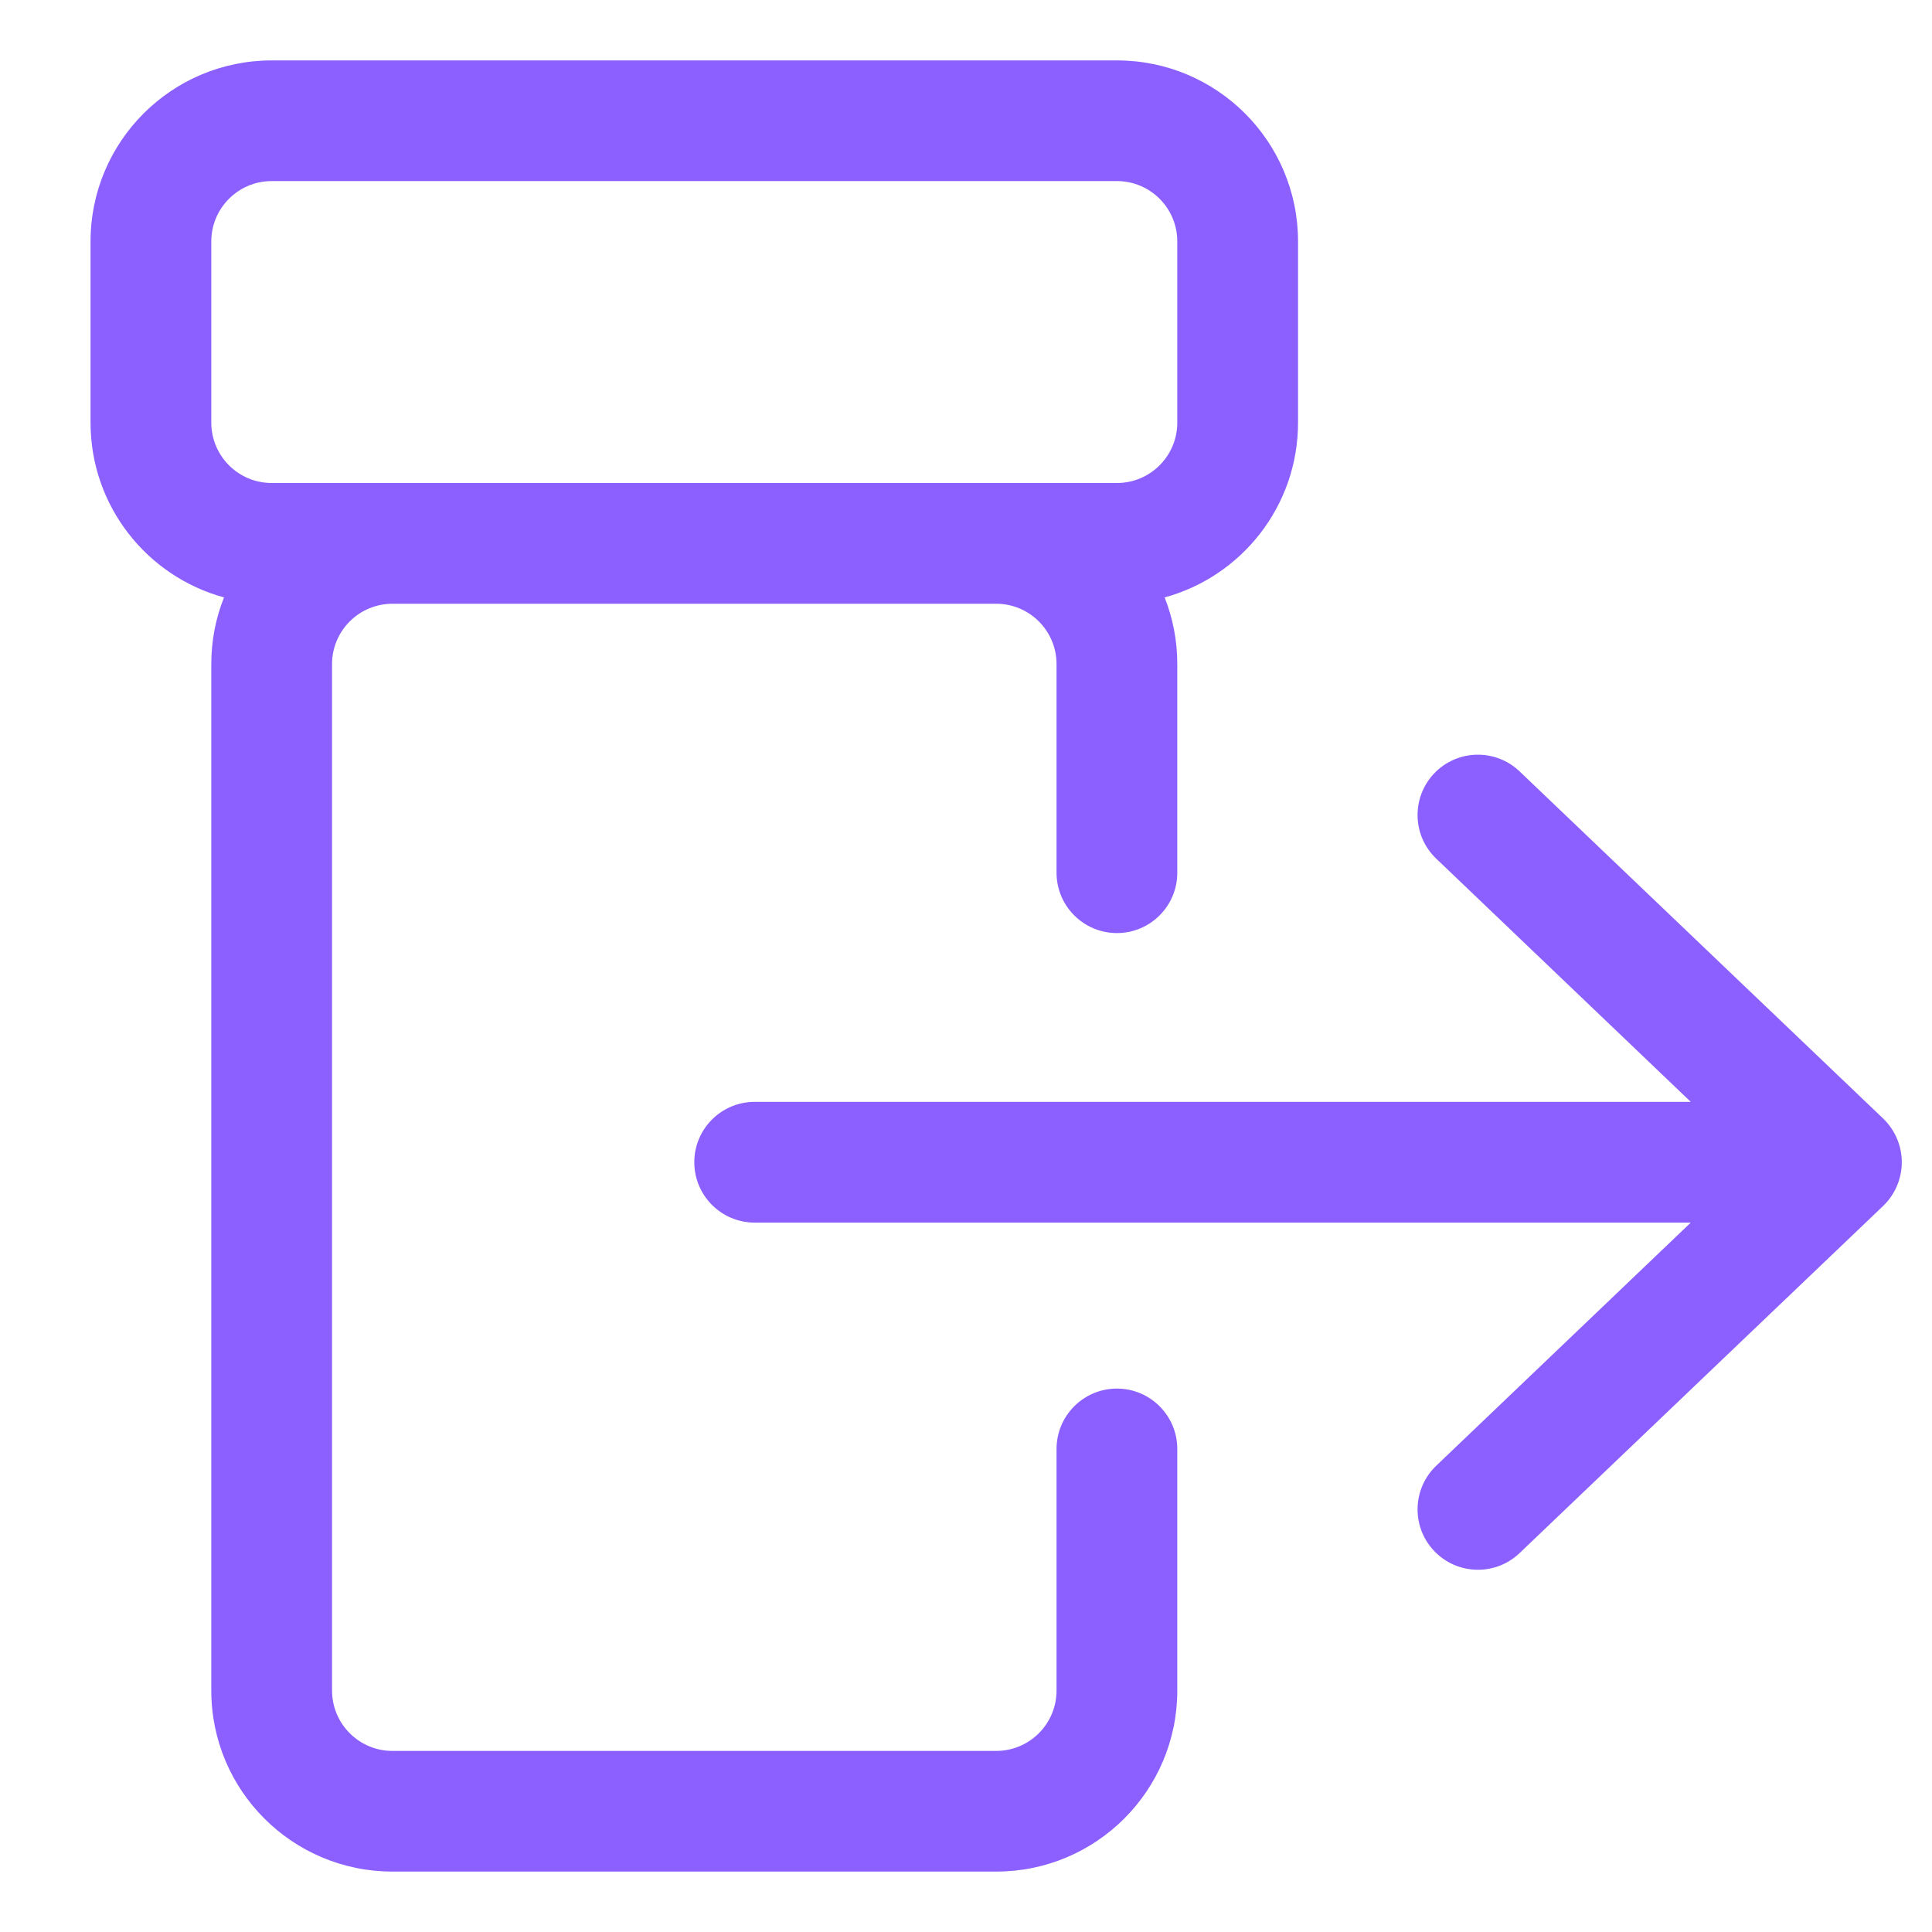 <svg width="22" height="22" viewBox="0 0 22 22" fill="none" xmlns="http://www.w3.org/2000/svg">
<path fill-rule="evenodd" clip-rule="evenodd" d="M3.094 0.688C1.955 0.688 1.031 1.611 1.031 2.75V4.812C1.031 5.764 1.675 6.564 2.551 6.803C2.457 7.038 2.406 7.294 2.406 7.562V19.25C2.406 20.389 3.33 21.312 4.469 21.312H11.344C12.483 21.312 13.406 20.389 13.406 19.25V16.5C13.406 16.12 13.098 15.812 12.719 15.812C12.339 15.812 12.031 16.12 12.031 16.5V19.25C12.031 19.63 11.723 19.938 11.344 19.938H4.469C4.089 19.938 3.781 19.63 3.781 19.25V7.562C3.781 7.183 4.089 6.875 4.469 6.875H11.344C11.723 6.875 12.031 7.183 12.031 7.562V9.938C12.031 10.317 12.339 10.625 12.719 10.625C13.098 10.625 13.406 10.317 13.406 9.938V7.562C13.406 7.294 13.355 7.038 13.262 6.803C14.137 6.564 14.781 5.764 14.781 4.812V2.75C14.781 1.611 13.858 0.688 12.719 0.688H3.094ZM12.719 5.5C13.098 5.5 13.406 5.192 13.406 4.812V2.75C13.406 2.37 13.098 2.062 12.719 2.062H3.094C2.714 2.062 2.406 2.37 2.406 2.75V4.812C2.406 5.192 2.714 5.5 3.094 5.5H12.719Z" fill="#8C60FF"/>
<path d="M16.332 8.806C16.594 8.532 17.03 8.522 17.304 8.784L21.444 12.737C21.579 12.867 21.656 13.047 21.656 13.234C21.656 13.422 21.579 13.602 21.444 13.732L17.304 17.685C17.03 17.947 16.594 17.937 16.332 17.662C16.07 17.388 16.08 16.953 16.355 16.69L19.253 13.922H8.594C8.214 13.922 7.906 13.614 7.906 13.234C7.906 12.855 8.214 12.547 8.594 12.547H19.253L16.355 9.778C16.08 9.516 16.07 9.081 16.332 8.806Z" fill="#8C60FF"/>
</svg>
